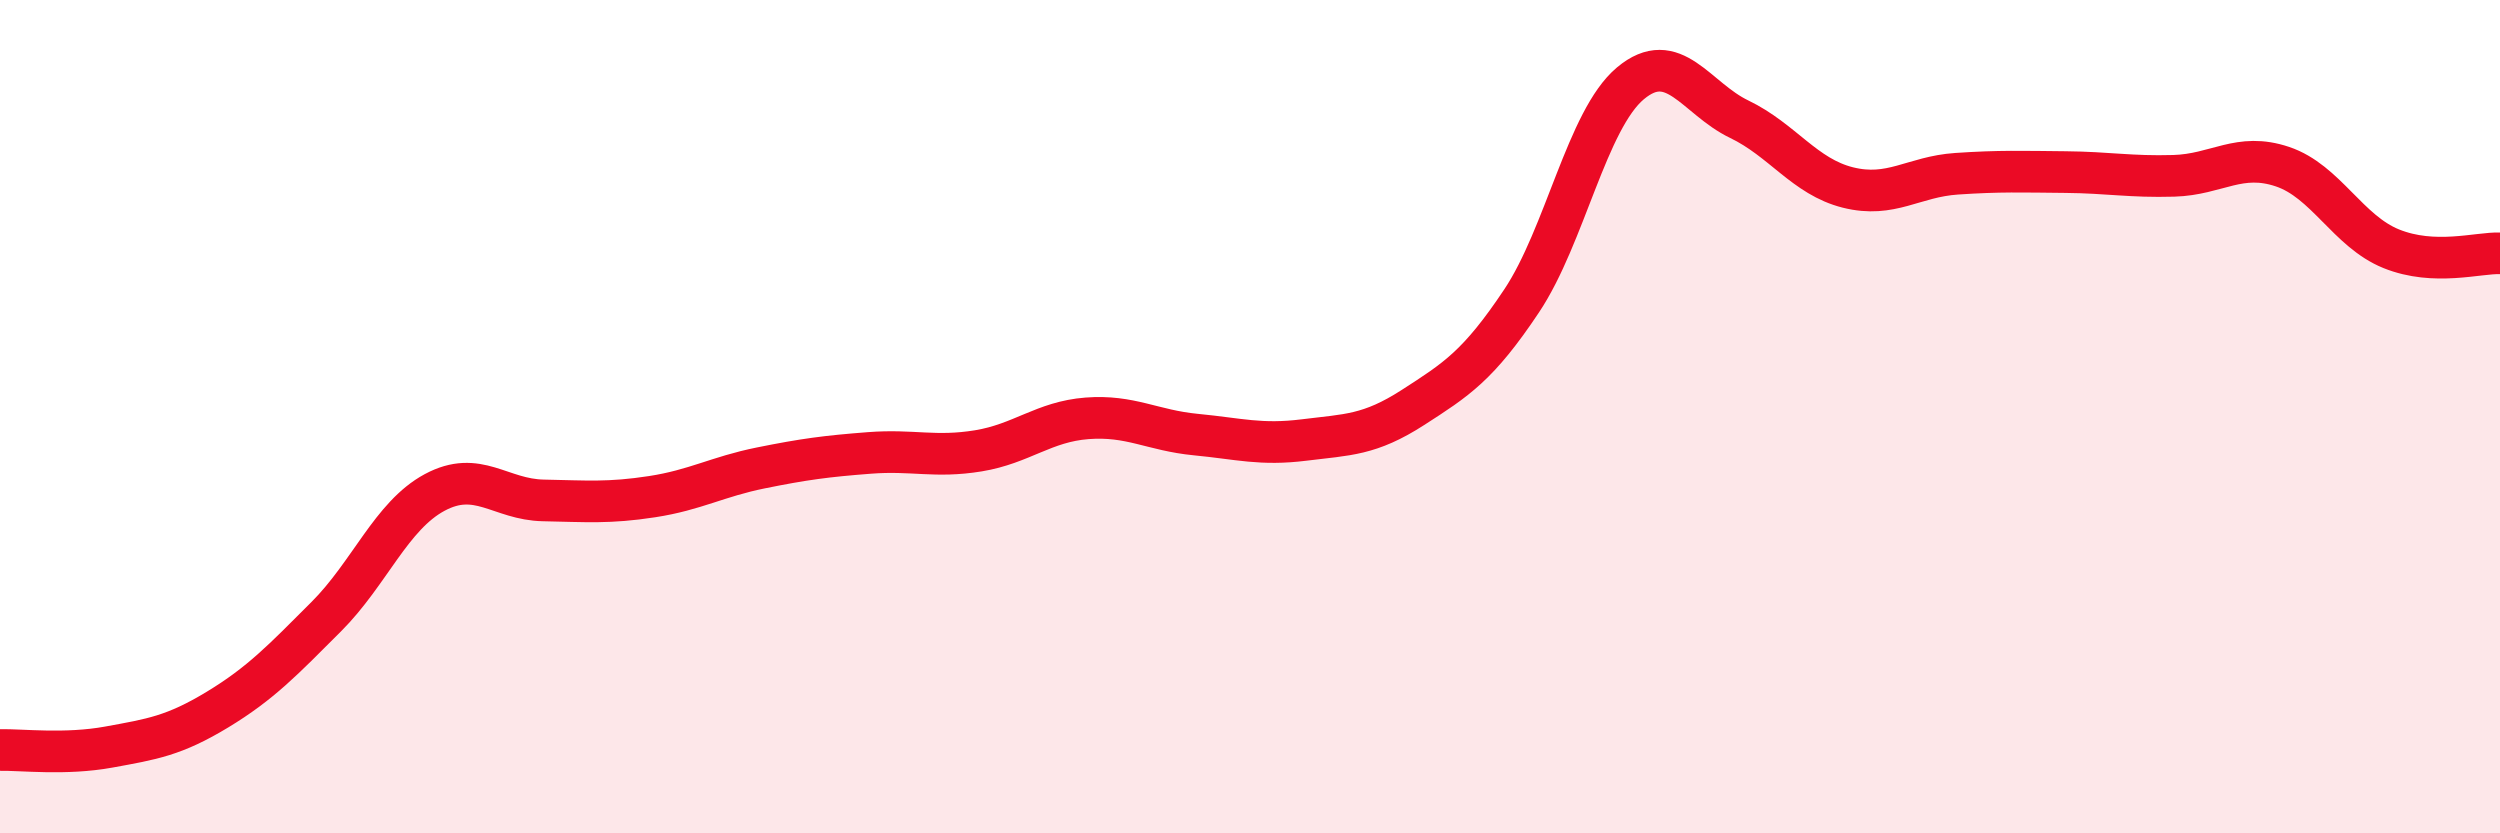 
    <svg width="60" height="20" viewBox="0 0 60 20" xmlns="http://www.w3.org/2000/svg">
      <path
        d="M 0,18 C 0.52,17.99 1.57,18.12 2.61,17.93 C 3.65,17.74 4.18,17.66 5.22,17.03 C 6.26,16.4 6.79,15.84 7.83,14.8 C 8.87,13.76 9.39,12.38 10.43,11.82 C 11.47,11.26 12,11.99 13.04,12.01 C 14.08,12.03 14.61,12.08 15.65,11.92 C 16.69,11.76 17.22,11.44 18.26,11.23 C 19.3,11.02 19.83,10.95 20.87,10.87 C 21.91,10.79 22.44,10.99 23.48,10.82 C 24.52,10.65 25.05,10.12 26.09,10.04 C 27.13,9.96 27.66,10.33 28.7,10.43 C 29.74,10.53 30.26,10.69 31.3,10.56 C 32.34,10.43 32.87,10.45 33.91,9.78 C 34.95,9.11 35.48,8.78 36.52,7.22 C 37.56,5.66 38.09,2.87 39.13,2 C 40.17,1.13 40.7,2.36 41.74,2.86 C 42.78,3.36 43.31,4.24 44.35,4.5 C 45.39,4.76 45.92,4.24 46.96,4.17 C 48,4.1 48.53,4.12 49.57,4.13 C 50.61,4.14 51.13,4.25 52.17,4.22 C 53.21,4.19 53.74,3.65 54.78,4 C 55.82,4.35 56.35,5.55 57.39,5.97 C 58.43,6.39 59.48,6.06 60,6.08L60 20L0 20Z"
        fill="#EB0A25"
        opacity="0.1"
        stroke-linecap="round"
        stroke-linejoin="round"
      />
      <path
        d="M 0,18 C 0.52,17.99 1.57,18.12 2.61,17.93 C 3.65,17.74 4.18,17.66 5.22,17.03 C 6.26,16.4 6.79,15.84 7.83,14.8 C 8.87,13.76 9.39,12.38 10.43,11.82 C 11.47,11.26 12,11.99 13.04,12.01 C 14.08,12.03 14.61,12.08 15.65,11.92 C 16.69,11.76 17.22,11.44 18.26,11.23 C 19.3,11.02 19.83,10.95 20.87,10.87 C 21.91,10.79 22.44,10.99 23.48,10.82 C 24.52,10.65 25.05,10.12 26.09,10.04 C 27.13,9.96 27.66,10.33 28.7,10.43 C 29.74,10.53 30.26,10.69 31.3,10.56 C 32.34,10.43 32.87,10.45 33.91,9.78 C 34.95,9.11 35.48,8.78 36.52,7.22 C 37.56,5.66 38.09,2.87 39.13,2 C 40.17,1.13 40.7,2.36 41.74,2.86 C 42.78,3.36 43.31,4.24 44.35,4.5 C 45.39,4.76 45.92,4.24 46.96,4.17 C 48,4.1 48.53,4.12 49.57,4.13 C 50.61,4.14 51.13,4.25 52.17,4.22 C 53.21,4.19 53.74,3.65 54.78,4 C 55.82,4.35 56.35,5.55 57.39,5.97 C 58.43,6.39 59.48,6.06 60,6.08"
        stroke="#EB0A25"
        stroke-width="1"
        fill="none"
        stroke-linecap="round"
        stroke-linejoin="round"
      />
    </svg>
  